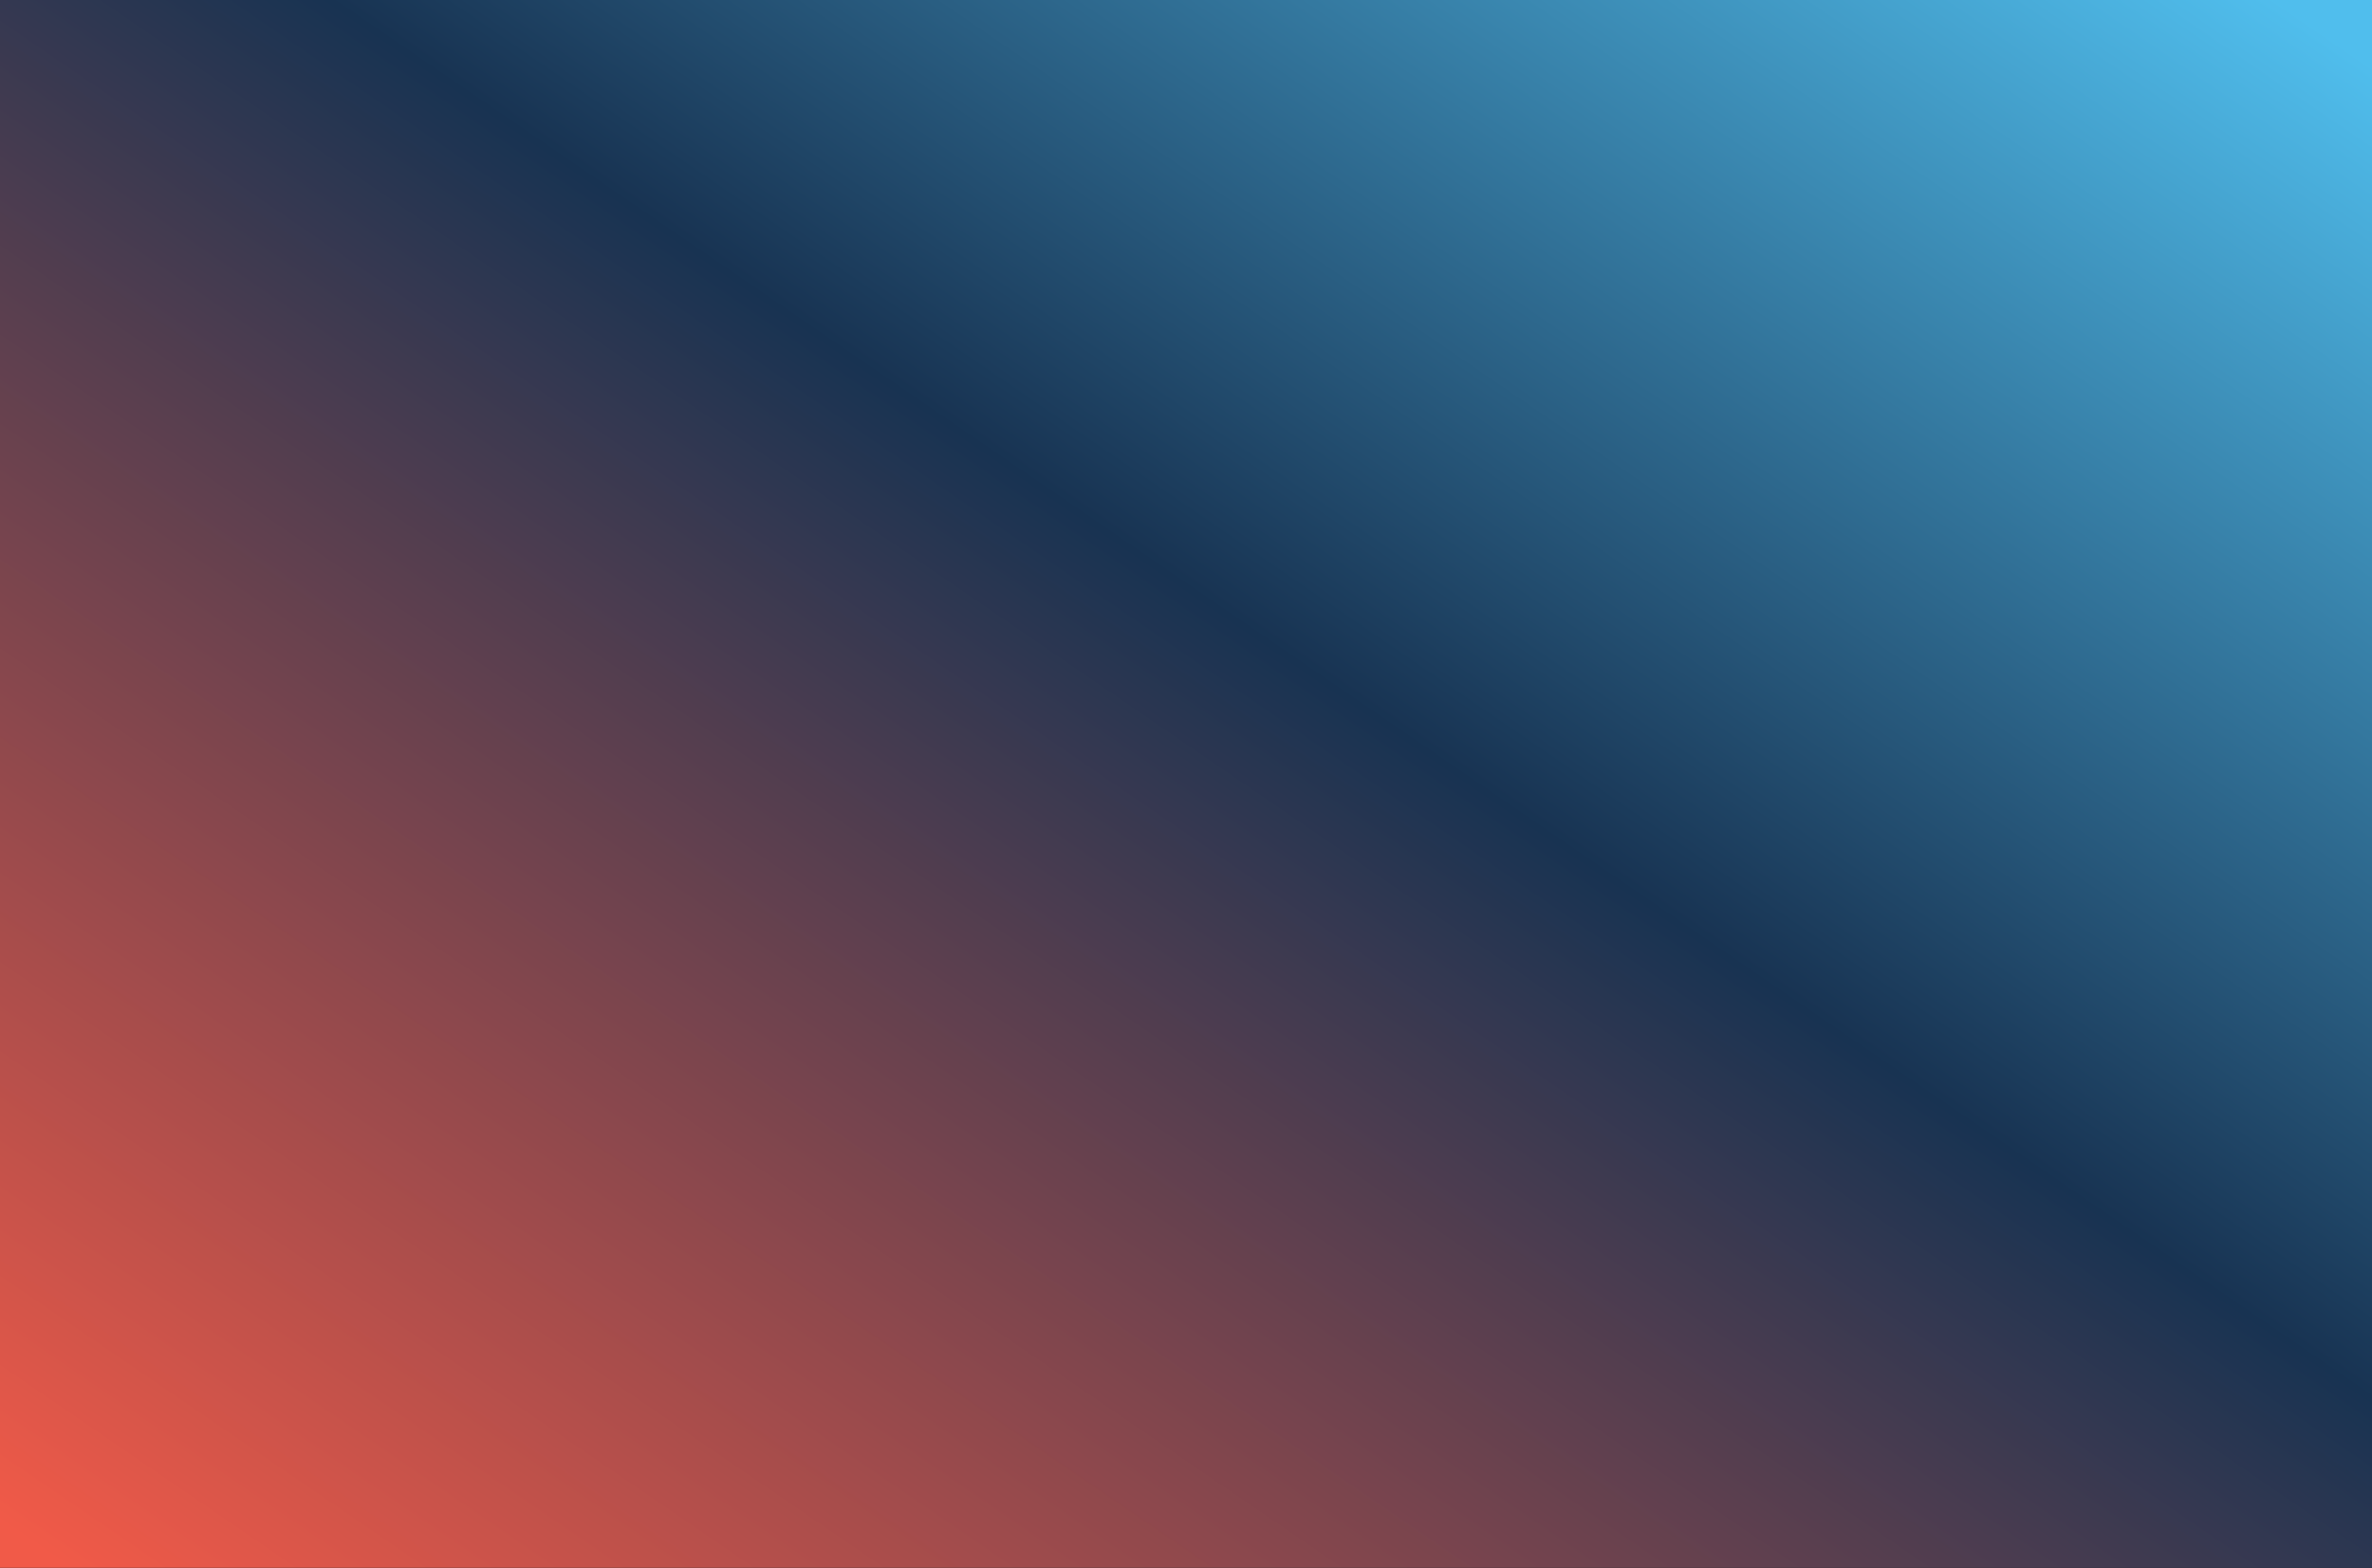 <svg xmlns="http://www.w3.org/2000/svg" width="1440" height="952"><defs><linearGradient id="A" x1=".5" x2=".5" y2=".719"><stop offset="0" stop-opacity="0"></stop><stop offset="1"></stop></linearGradient><linearGradient id="B" x1="1" y1=".042" x2=".01" y2=".981"><stop offset="0" stop-color="#50beed"></stop><stop offset=".433" stop-color="#183352"></stop><stop offset="1" stop-color="#f15a48"></stop></linearGradient></defs><path d="M1440 620H0v332h1440z" fill="url(#A)"></path><path d="M1440 0H0v952h1440z" fill="url(#B)" style="mix-blend-mode:lighten"></path></svg>